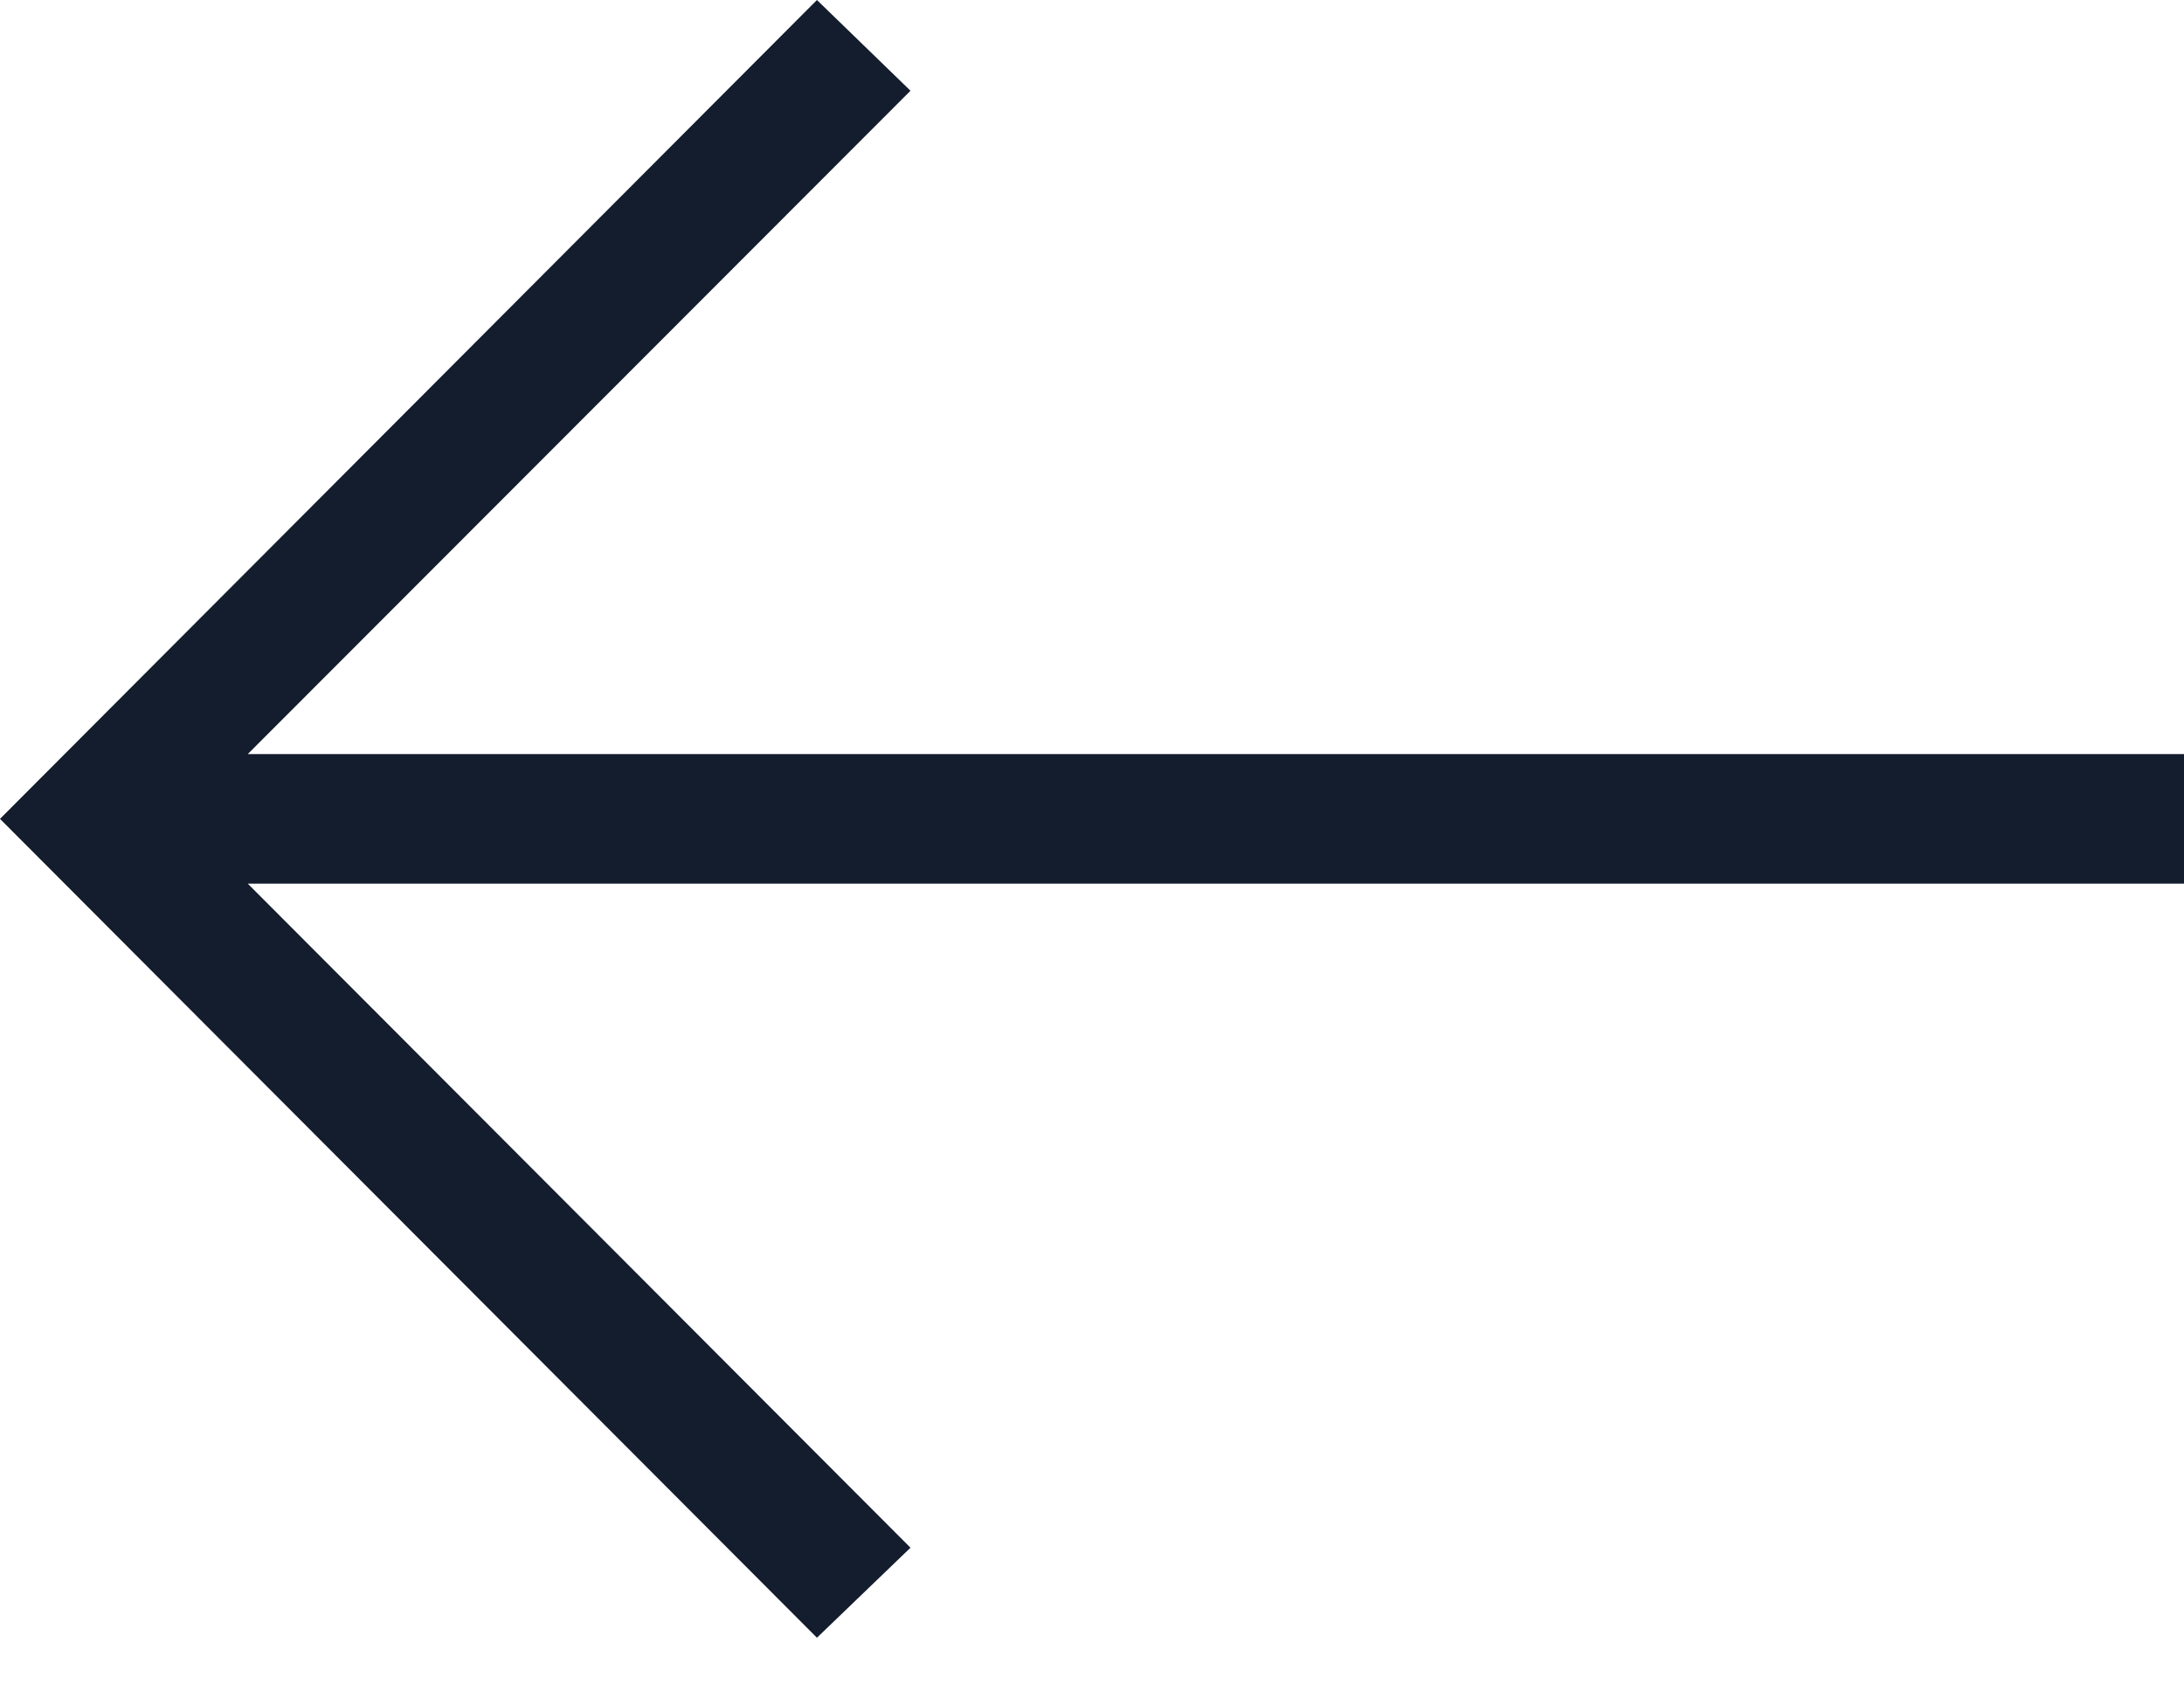 <?xml version="1.0" encoding="UTF-8"?> <svg xmlns="http://www.w3.org/2000/svg" width="18" height="14" viewBox="0 0 18 14" fill="none"> <path d="M6.733 0L7.504 0.748L2.042 6.216H18V7.284H2.042L7.504 12.758L6.733 13.5L0 6.75L6.733 0Z" fill="#131D2D"></path> </svg> 